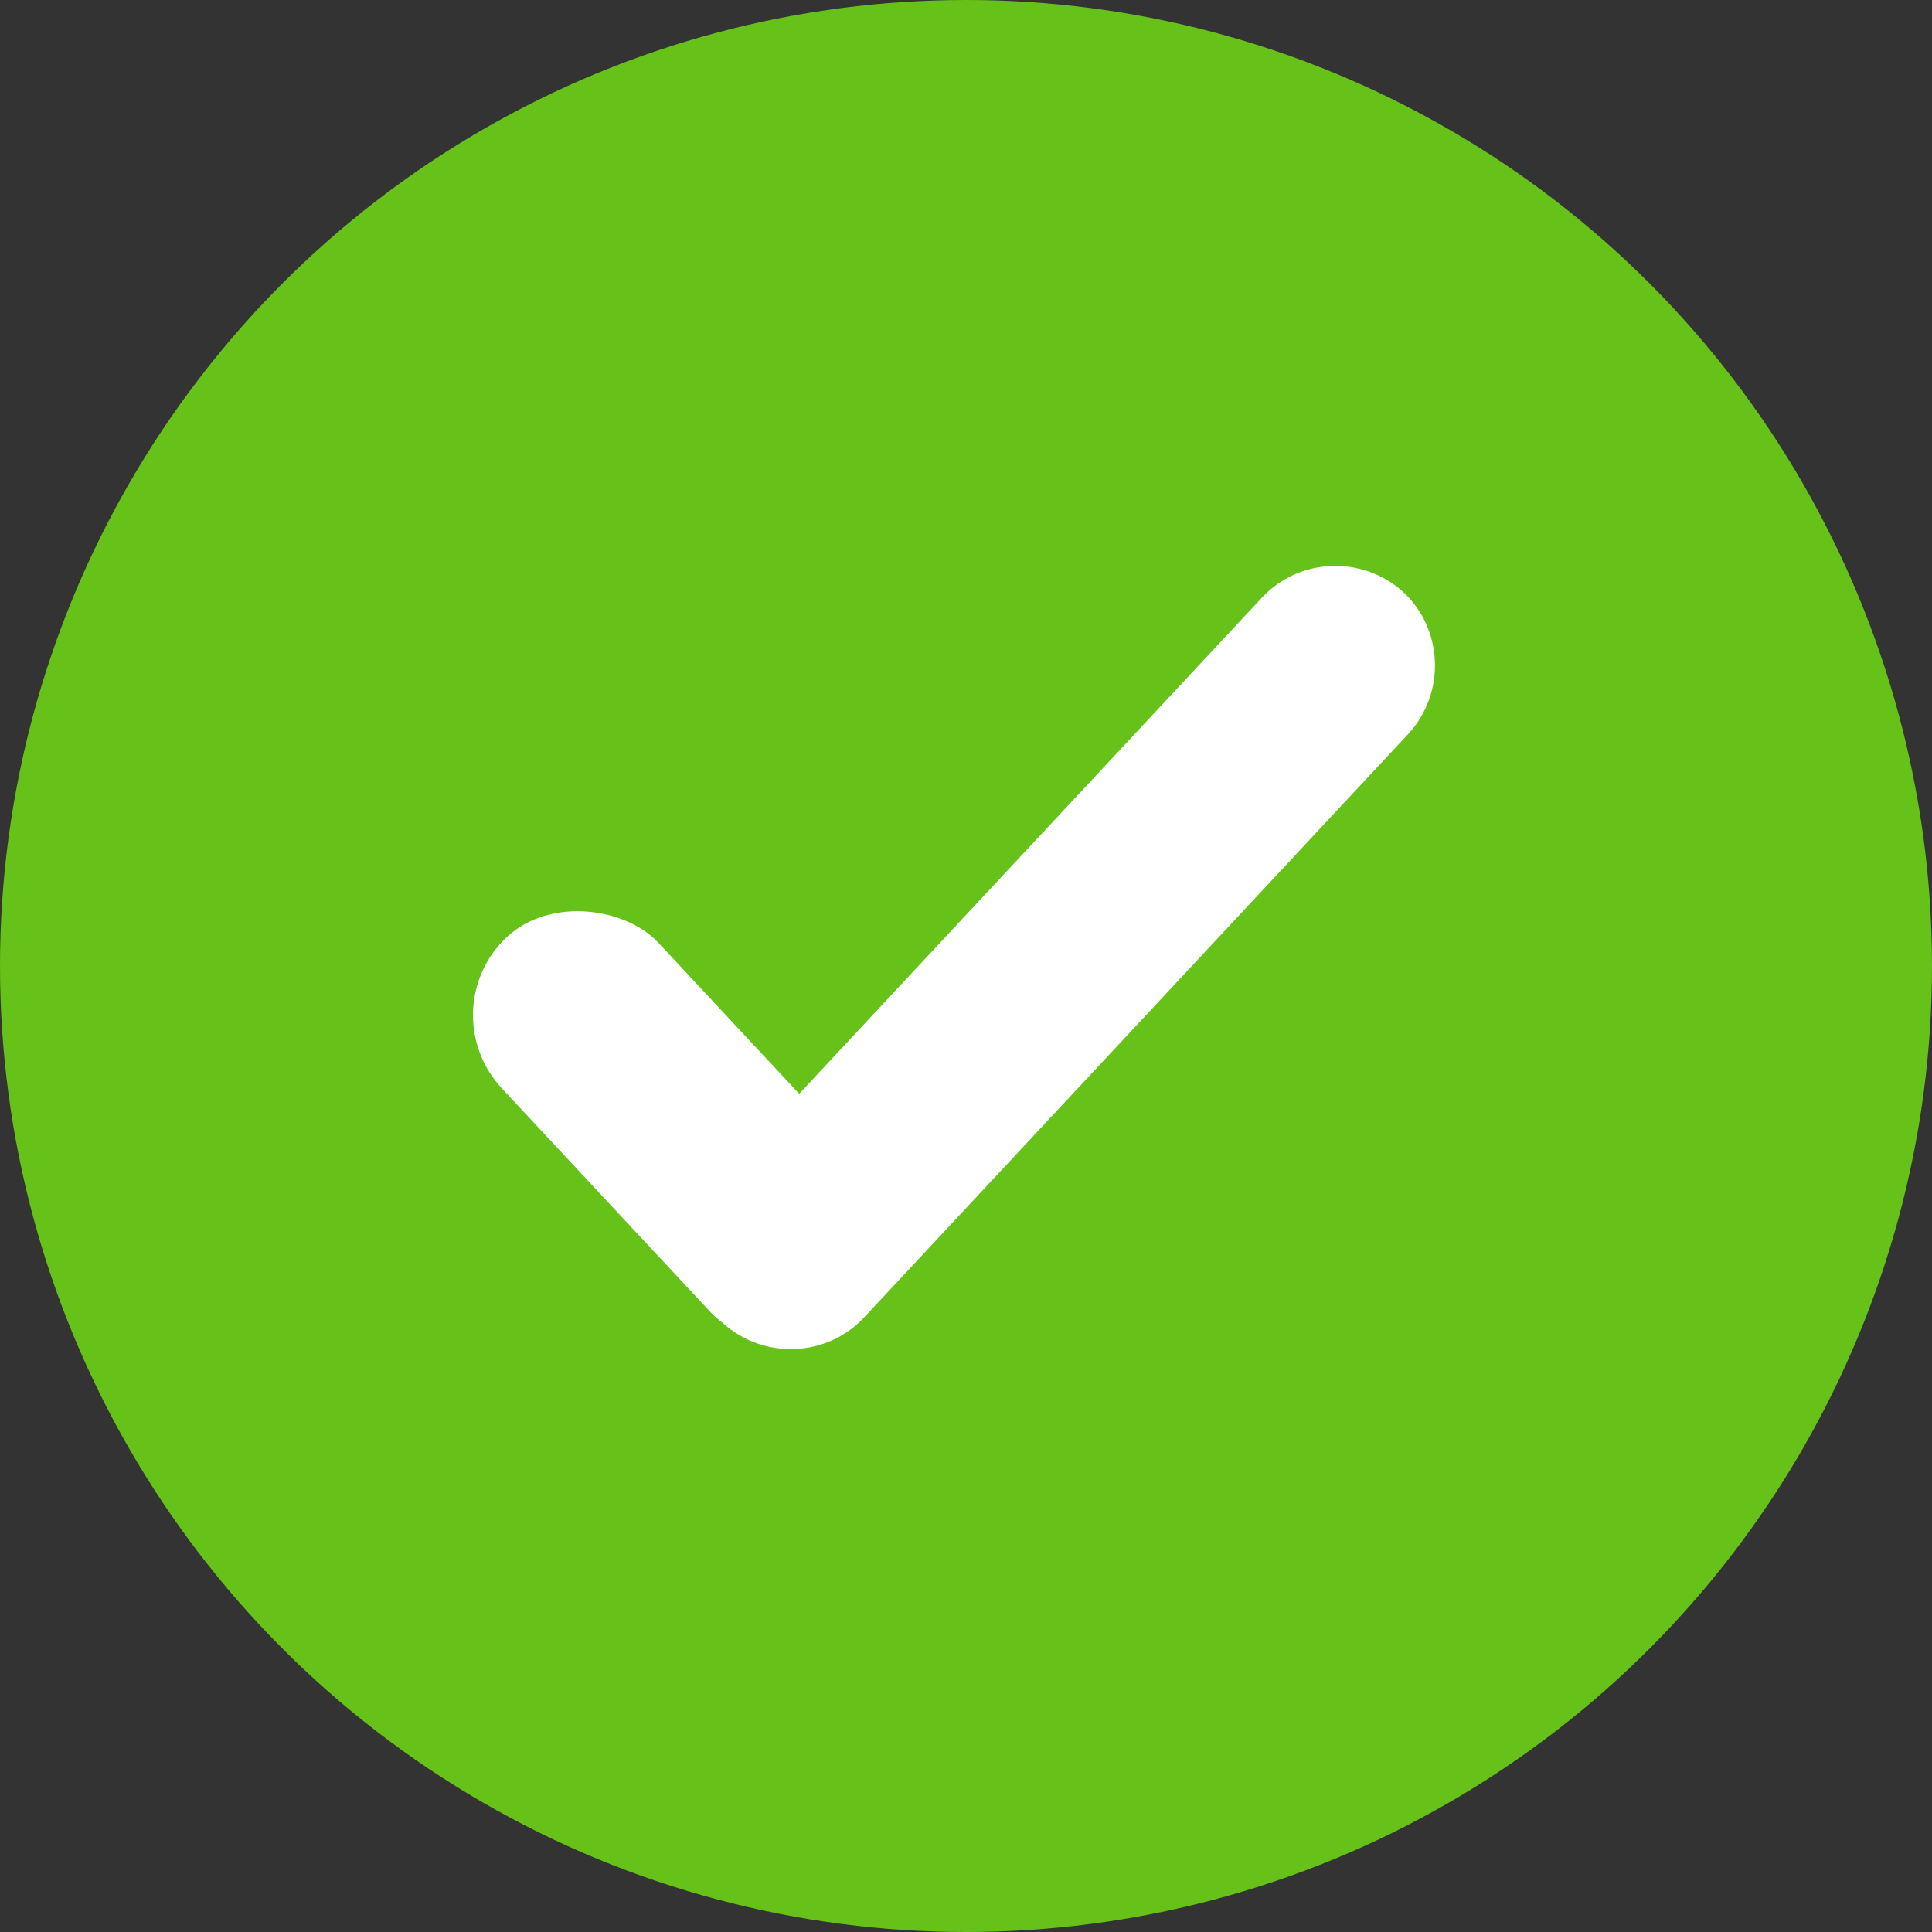 <?xml version="1.0" encoding="UTF-8"?><svg id="Group_127" xmlns="http://www.w3.org/2000/svg" viewBox="0 0 21.6 21.6"><rect x="0" y="0" width="21.6" height="21.6" fill="#333333" stroke="none"/><defs><style>.cls-1{fill:#66c119;}.cls-1,.cls-2{stroke-width:0px;}.cls-2{fill:#fff;}</style></defs><circle id="Ellipse_10" class="cls-1" cx="10.8" cy="10.8" r="10.8"/><g id="Group_13"><rect id="Rectangle_5" class="cls-2" x="6.46" y="9.69" width="2.39" height="5.82" rx="1.2" ry="1.2" transform="translate(-6.54 8.61) rotate(-43)"/><path id="Rectangle_6" class="cls-2" d="m8.08,14.79h0c-.45-.42-.47-1.13-.06-1.58l6.09-6.53c.42-.45,1.13-.47,1.58-.06h0c.45.42.47,1.13.06,1.58l-6.09,6.53c-.42.45-1.13.47-1.58.06Z"/></g></svg>